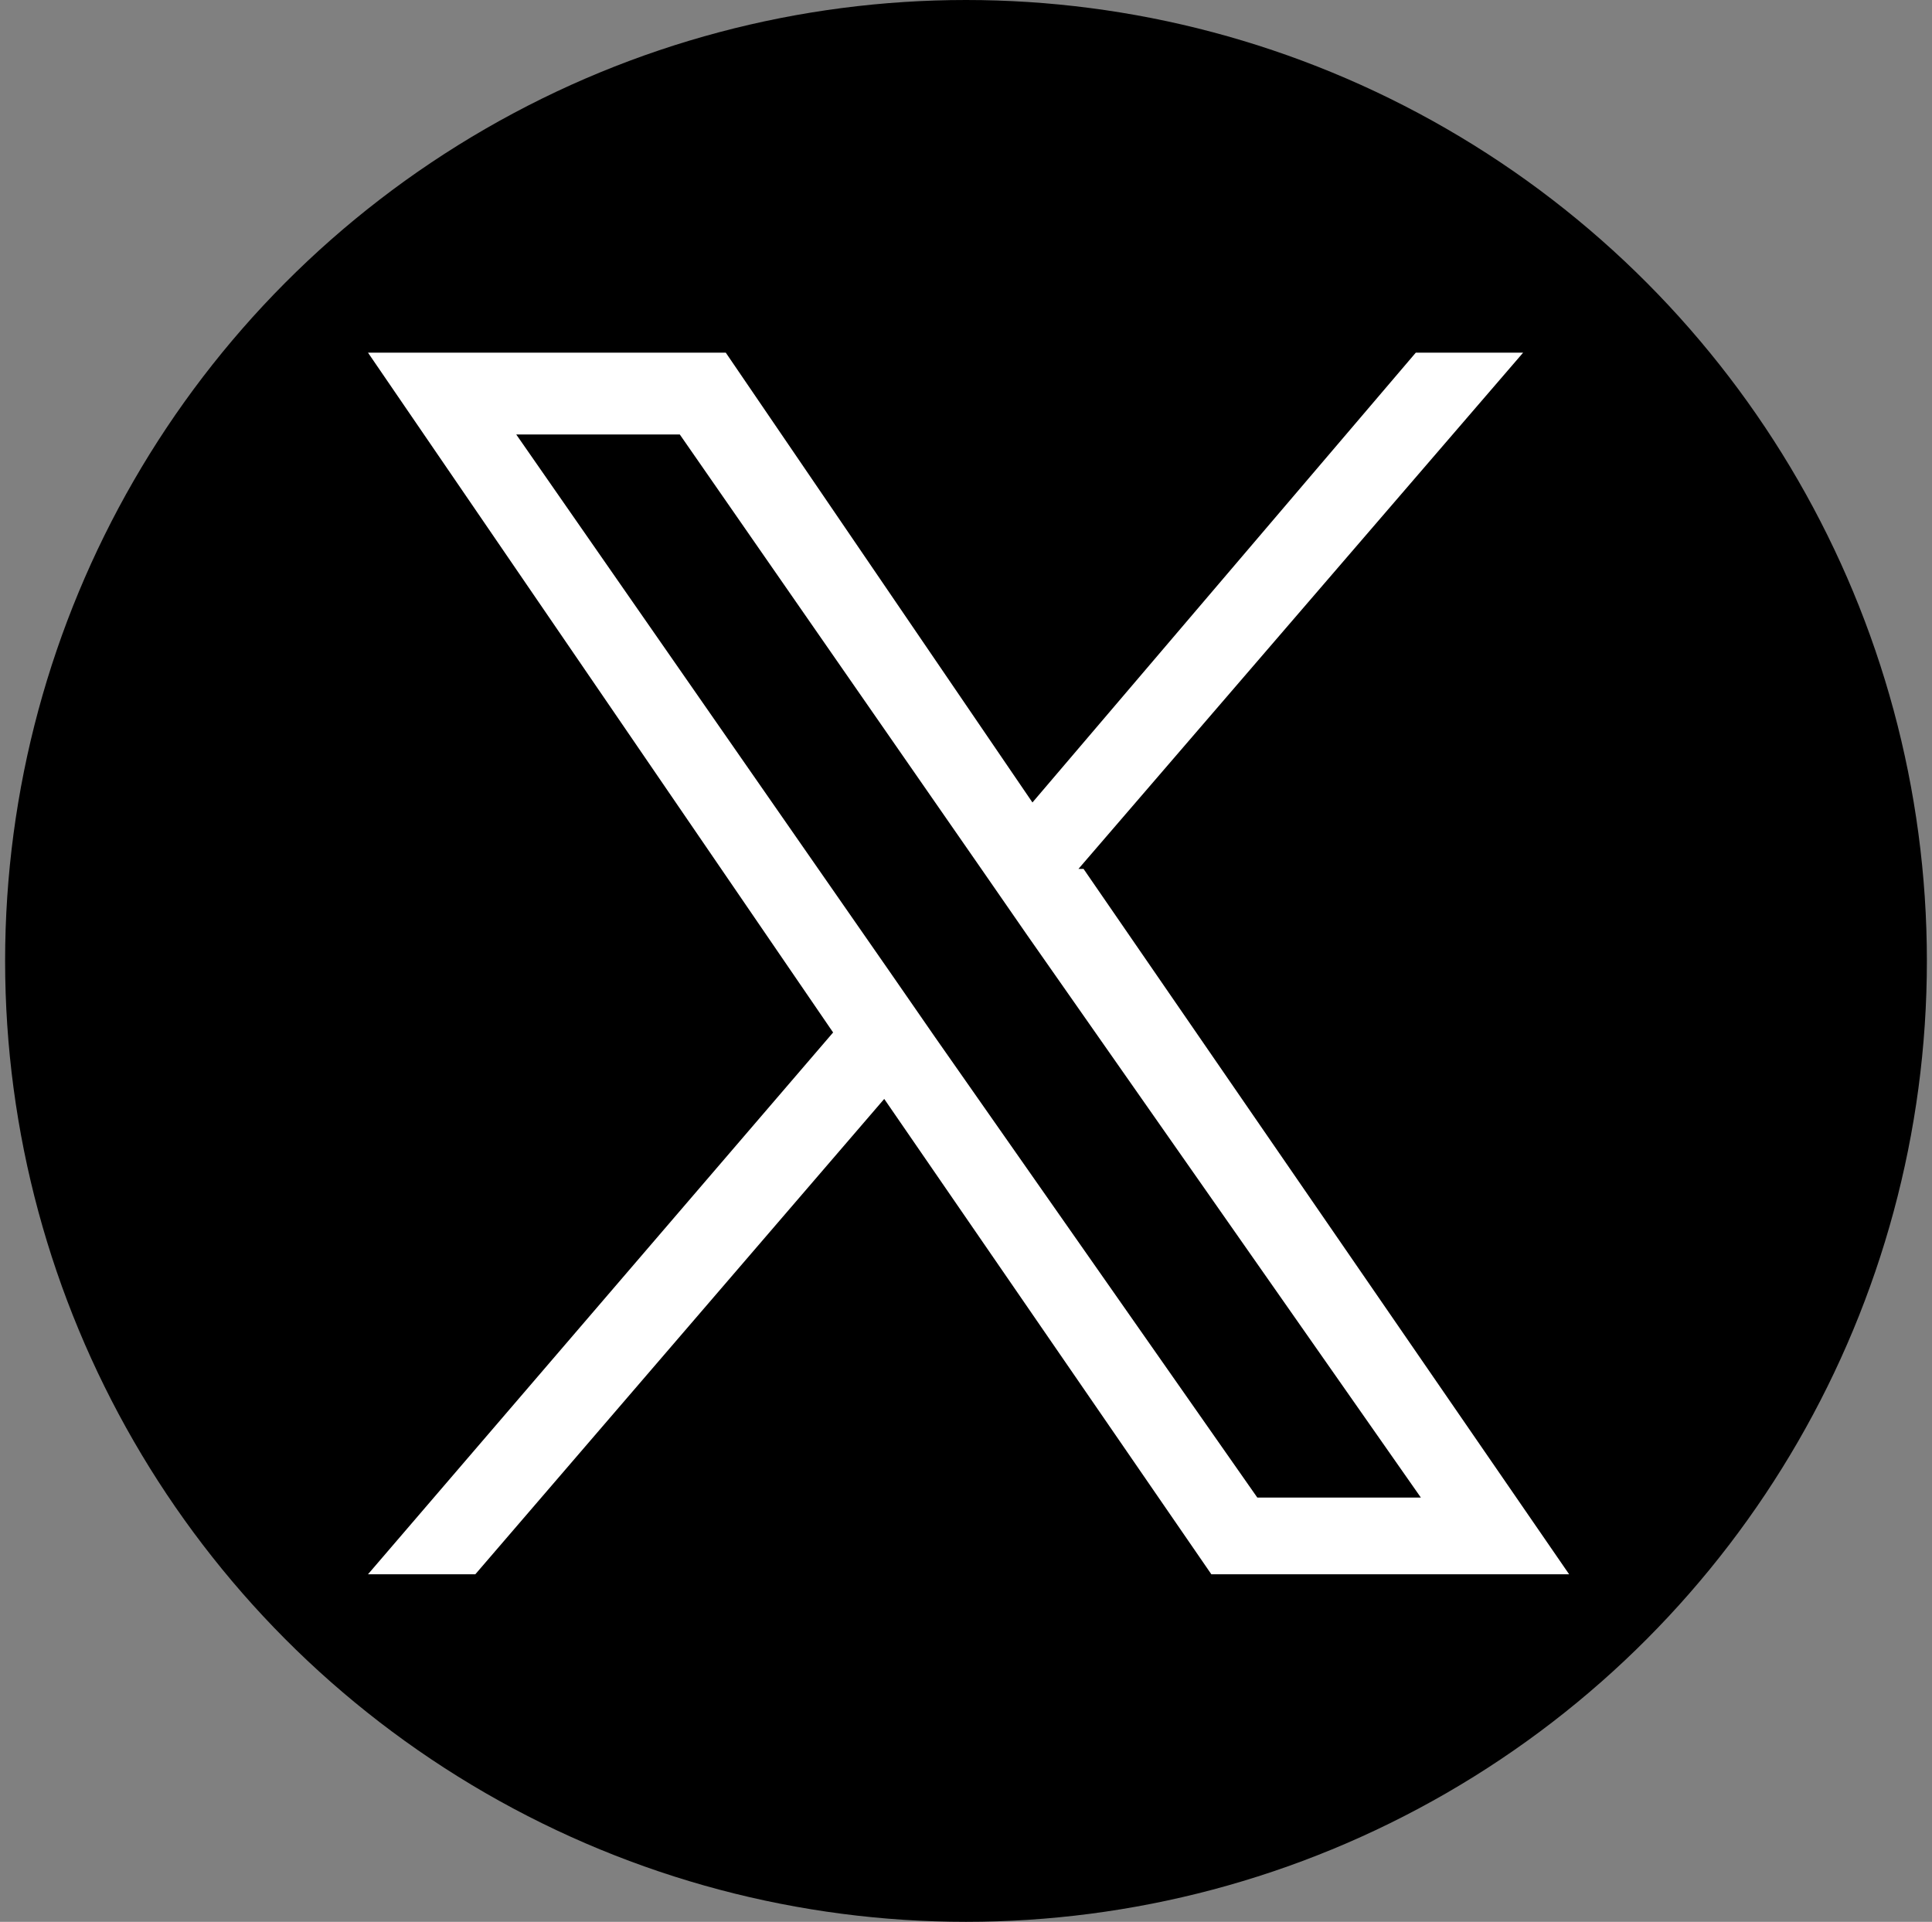<?xml version="1.0" encoding="UTF-8"?>
<svg xmlns="http://www.w3.org/2000/svg" version="1.1" viewBox="0 0 37.8 37.6">
  <rect x="0" y="0" width="37.8" height="37.6" fill="#808080" stroke="none"/>
  <defs>
    <style>
      .cls-1 {
        fill: #fff;
      }
    </style>
  </defs>
  <!-- Generator: Adobe Illustrator 28.6.0, SVG Export Plug-In . SVG Version: 1.2.0 Build 709)  -->
  <g>
    <g id="_レイヤー_1" data-name="レイヤー_1">
      <g>
        <circle cx="18.9" cy="18.8" r="18.8"/>
        <path class="cls-1" d="M21.1,17l8.7-10.1h-2.1l-7.5,8.8-6-8.8h-7l9.1,13.3-9.1,10.6h2.1l8-9.3,6.4,9.3h7l-9.5-13.8h0ZM18.3,20.3l-.9-1.3-7.3-10.5h3.2l5.9,8.5.9,1.3,7.7,11h-3.2l-6.3-9h0Z"/>
      </g>
    </g>
  </g>
</svg>